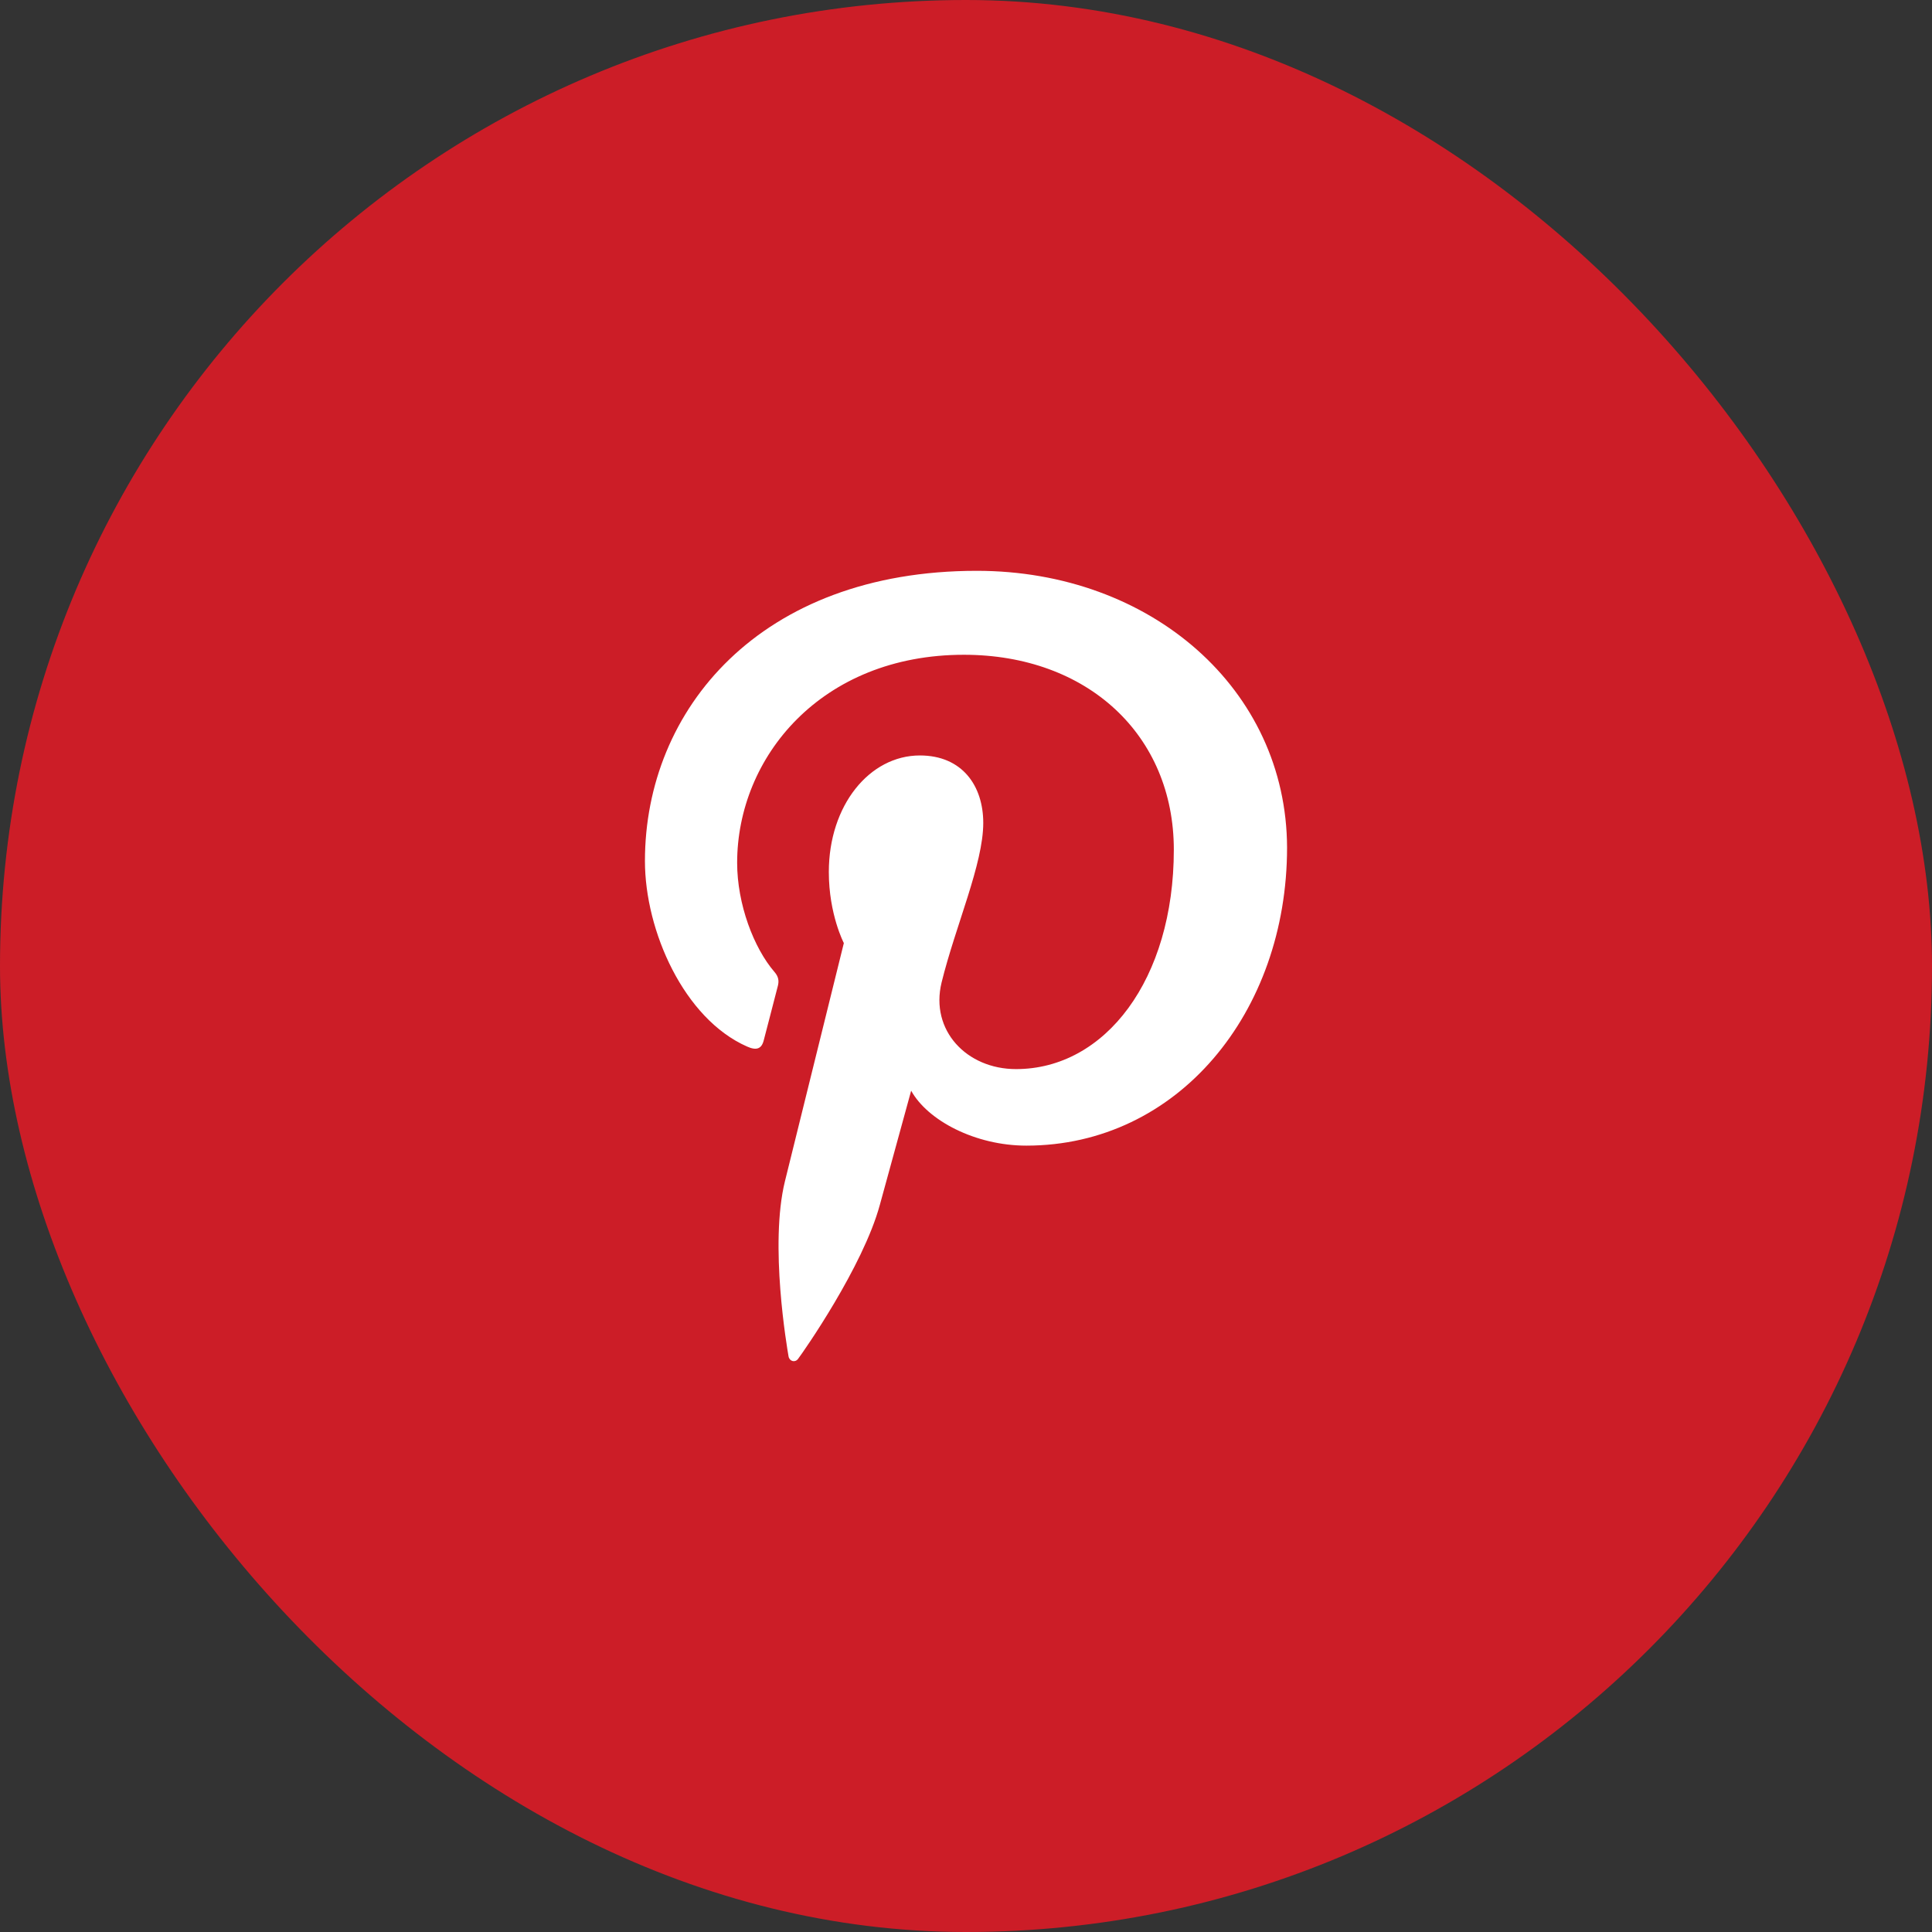 <svg width="44" height="44" viewBox="0 0 44 44" fill="none" xmlns="http://www.w3.org/2000/svg">
<rect x="0" y="0" width="44" height="44" fill="#333333" stroke="none"/>
<rect width="44" height="44" rx="22" fill="#CC1D27"/>
<path d="M22.245 13C17.311 13 14.688 16.161 14.688 19.608C14.688 21.207 15.581 23.201 17.011 23.833C17.228 23.931 17.346 23.889 17.395 23.688C17.437 23.535 17.625 22.798 17.716 22.45C17.744 22.339 17.73 22.242 17.64 22.138C17.165 21.589 16.788 20.588 16.788 19.65C16.788 17.246 18.7 14.912 21.952 14.912C24.765 14.912 26.733 16.738 26.733 19.352C26.733 22.305 25.17 24.348 23.139 24.348C22.015 24.348 21.178 23.466 21.444 22.375C21.764 21.076 22.393 19.678 22.393 18.741C22.393 17.901 21.918 17.205 20.949 17.205C19.805 17.205 18.876 18.338 18.876 19.859C18.876 20.826 19.218 21.478 19.218 21.478C19.218 21.478 18.087 26.051 17.876 26.904C17.521 28.35 17.924 30.691 17.959 30.893C17.981 31.004 18.106 31.039 18.175 30.948C18.287 30.802 19.655 28.85 20.038 27.439C20.178 26.925 20.751 24.84 20.751 24.84C21.128 25.521 22.215 26.091 23.374 26.091C26.821 26.091 29.312 23.061 29.312 19.301C29.3 15.697 26.215 13 22.245 13Z" fill="white"/>
</svg>
